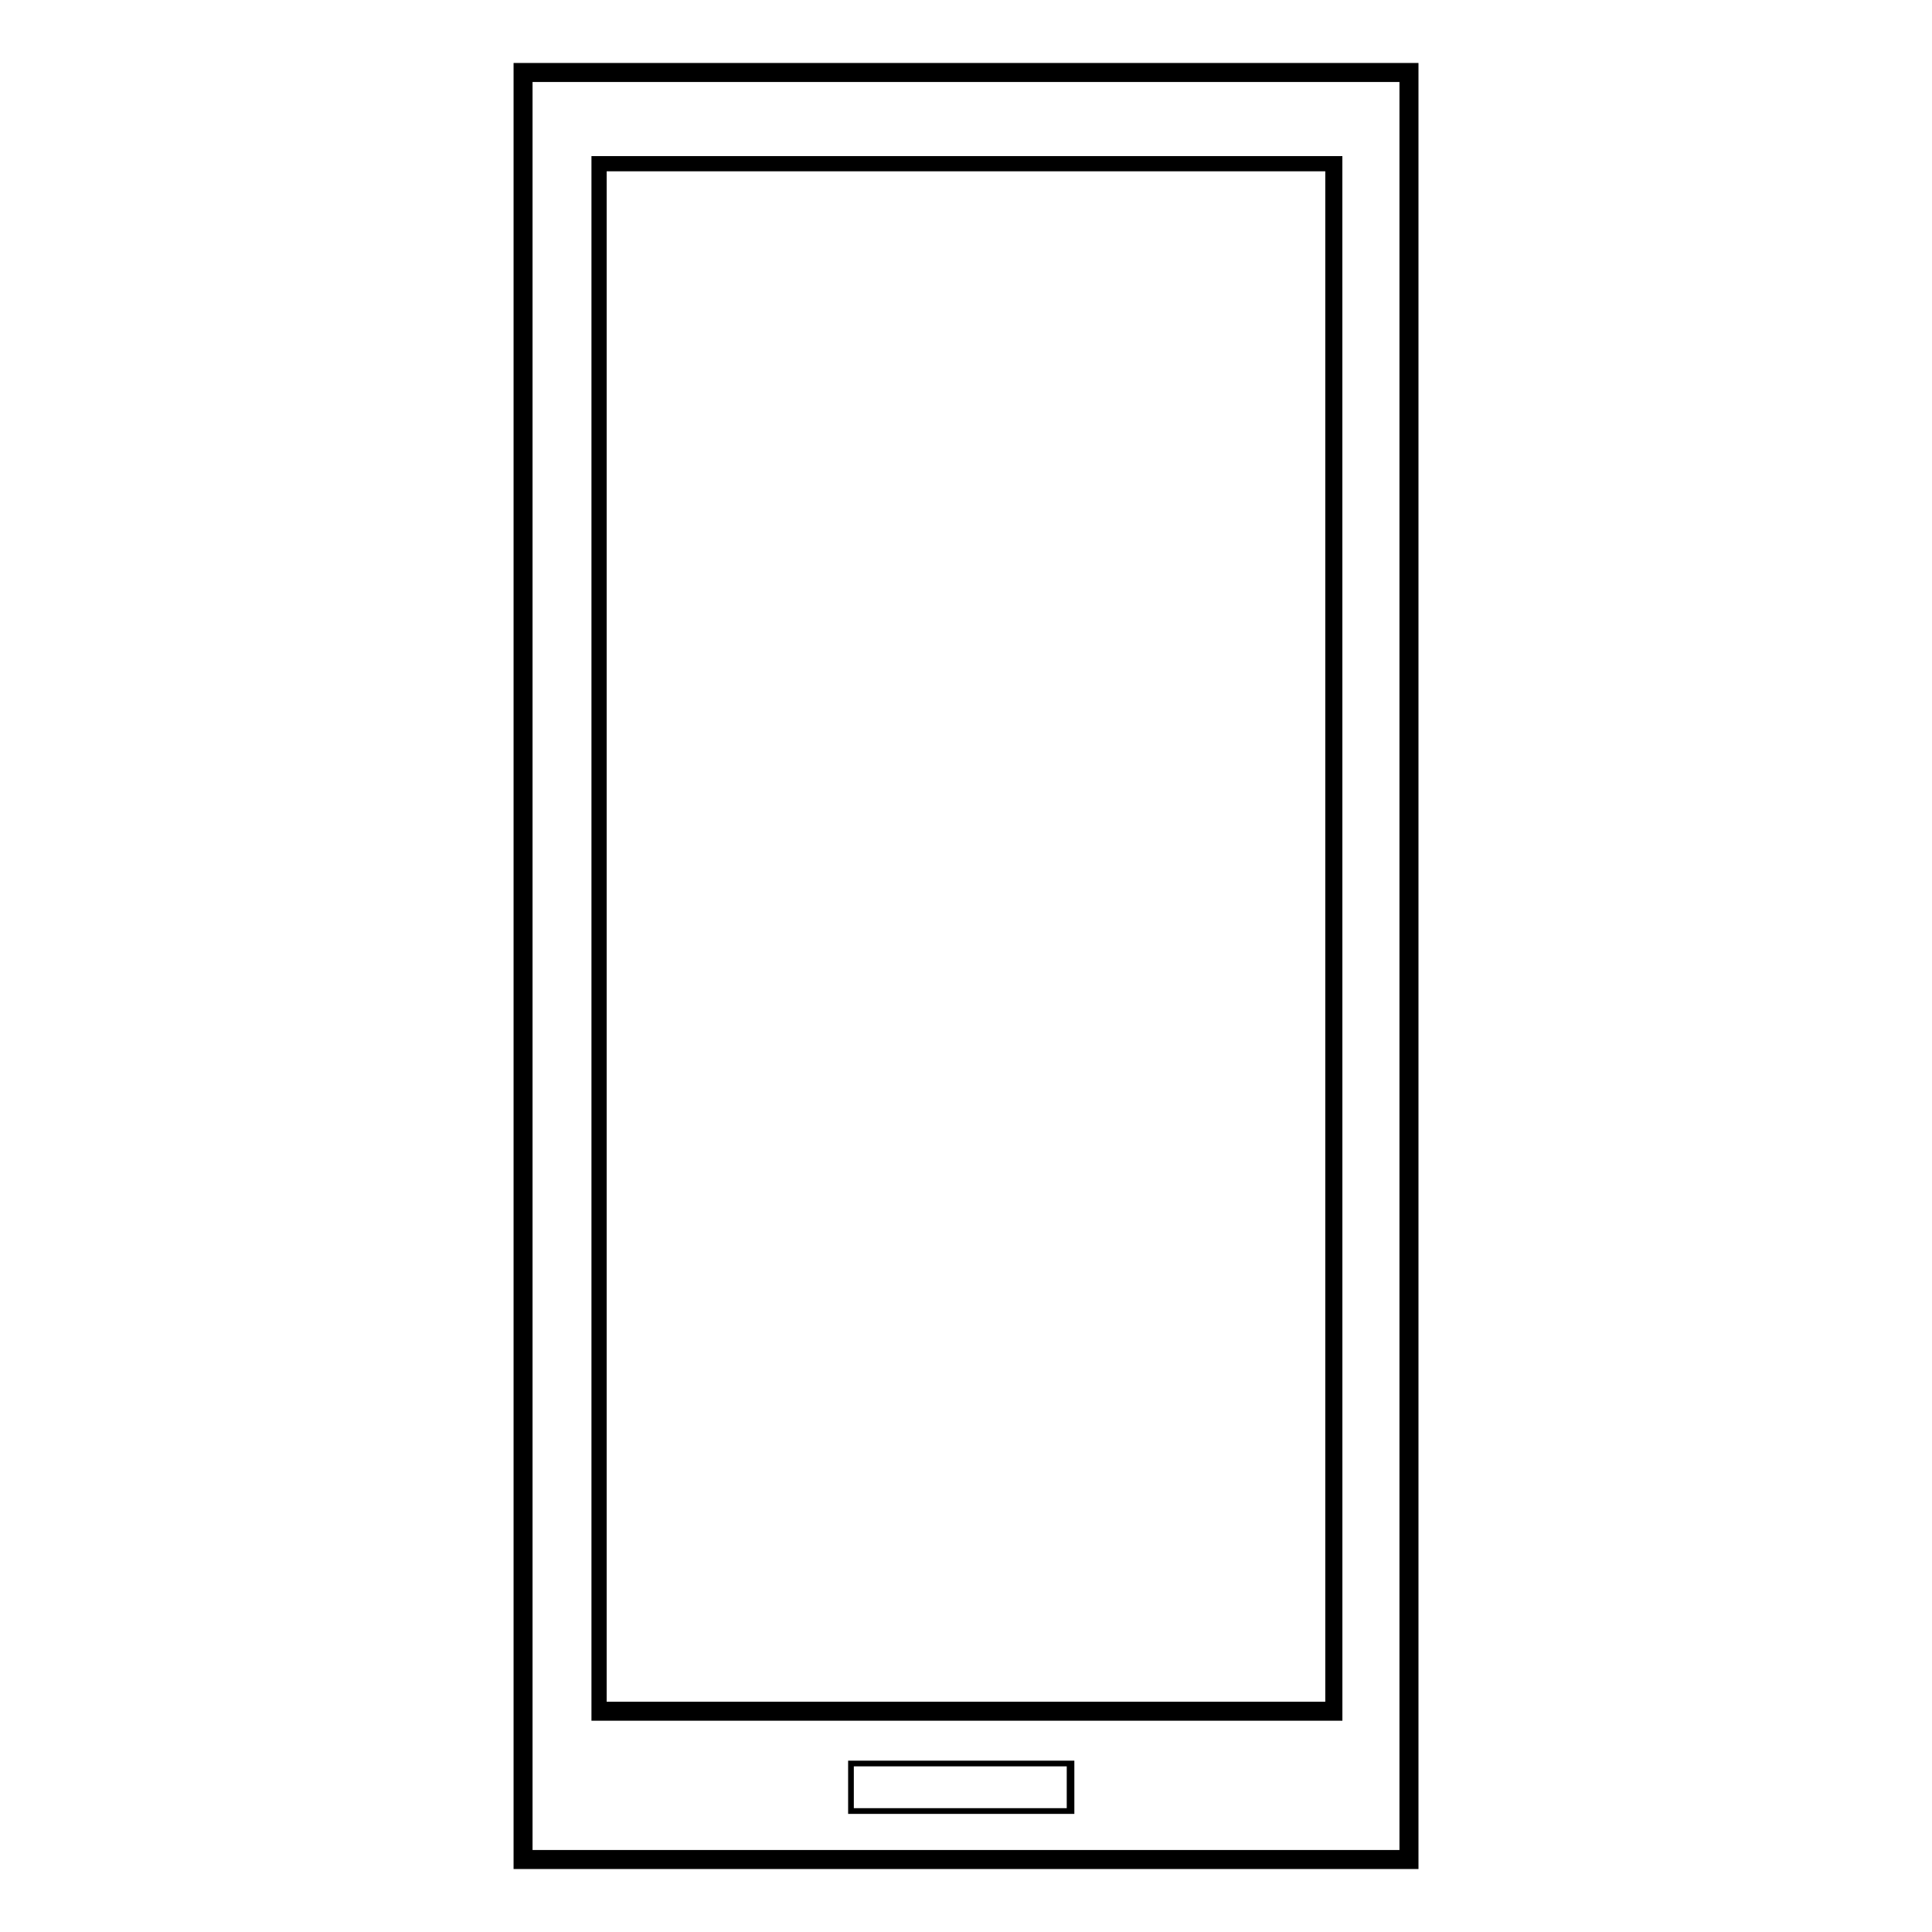 <?xml version="1.0" encoding="UTF-8"?>
<!-- Uploaded to: SVG Repo, www.svgrepo.com, Generator: SVG Repo Mixer Tools -->
<svg fill="#000000" width="800px" height="800px" version="1.1" viewBox="144 144 512 512" xmlns="http://www.w3.org/2000/svg">
 <g>
  <path d="m519.91 639.31h-239.81v-478.62h239.81zm-5.039-473.58h-229.74v468.54h229.74z"/>
  <path d="m499.75 600.01h-199.01v-414.64h199zm-4.535-410.61h-190.44v405.57h190.44z"/>
  <path d="m428.21 624.7h-59.449v-14.105h59.953v14.105zm-1.512-12.598h-56.426v11.082h56.426z"/>
 </g>
</svg>